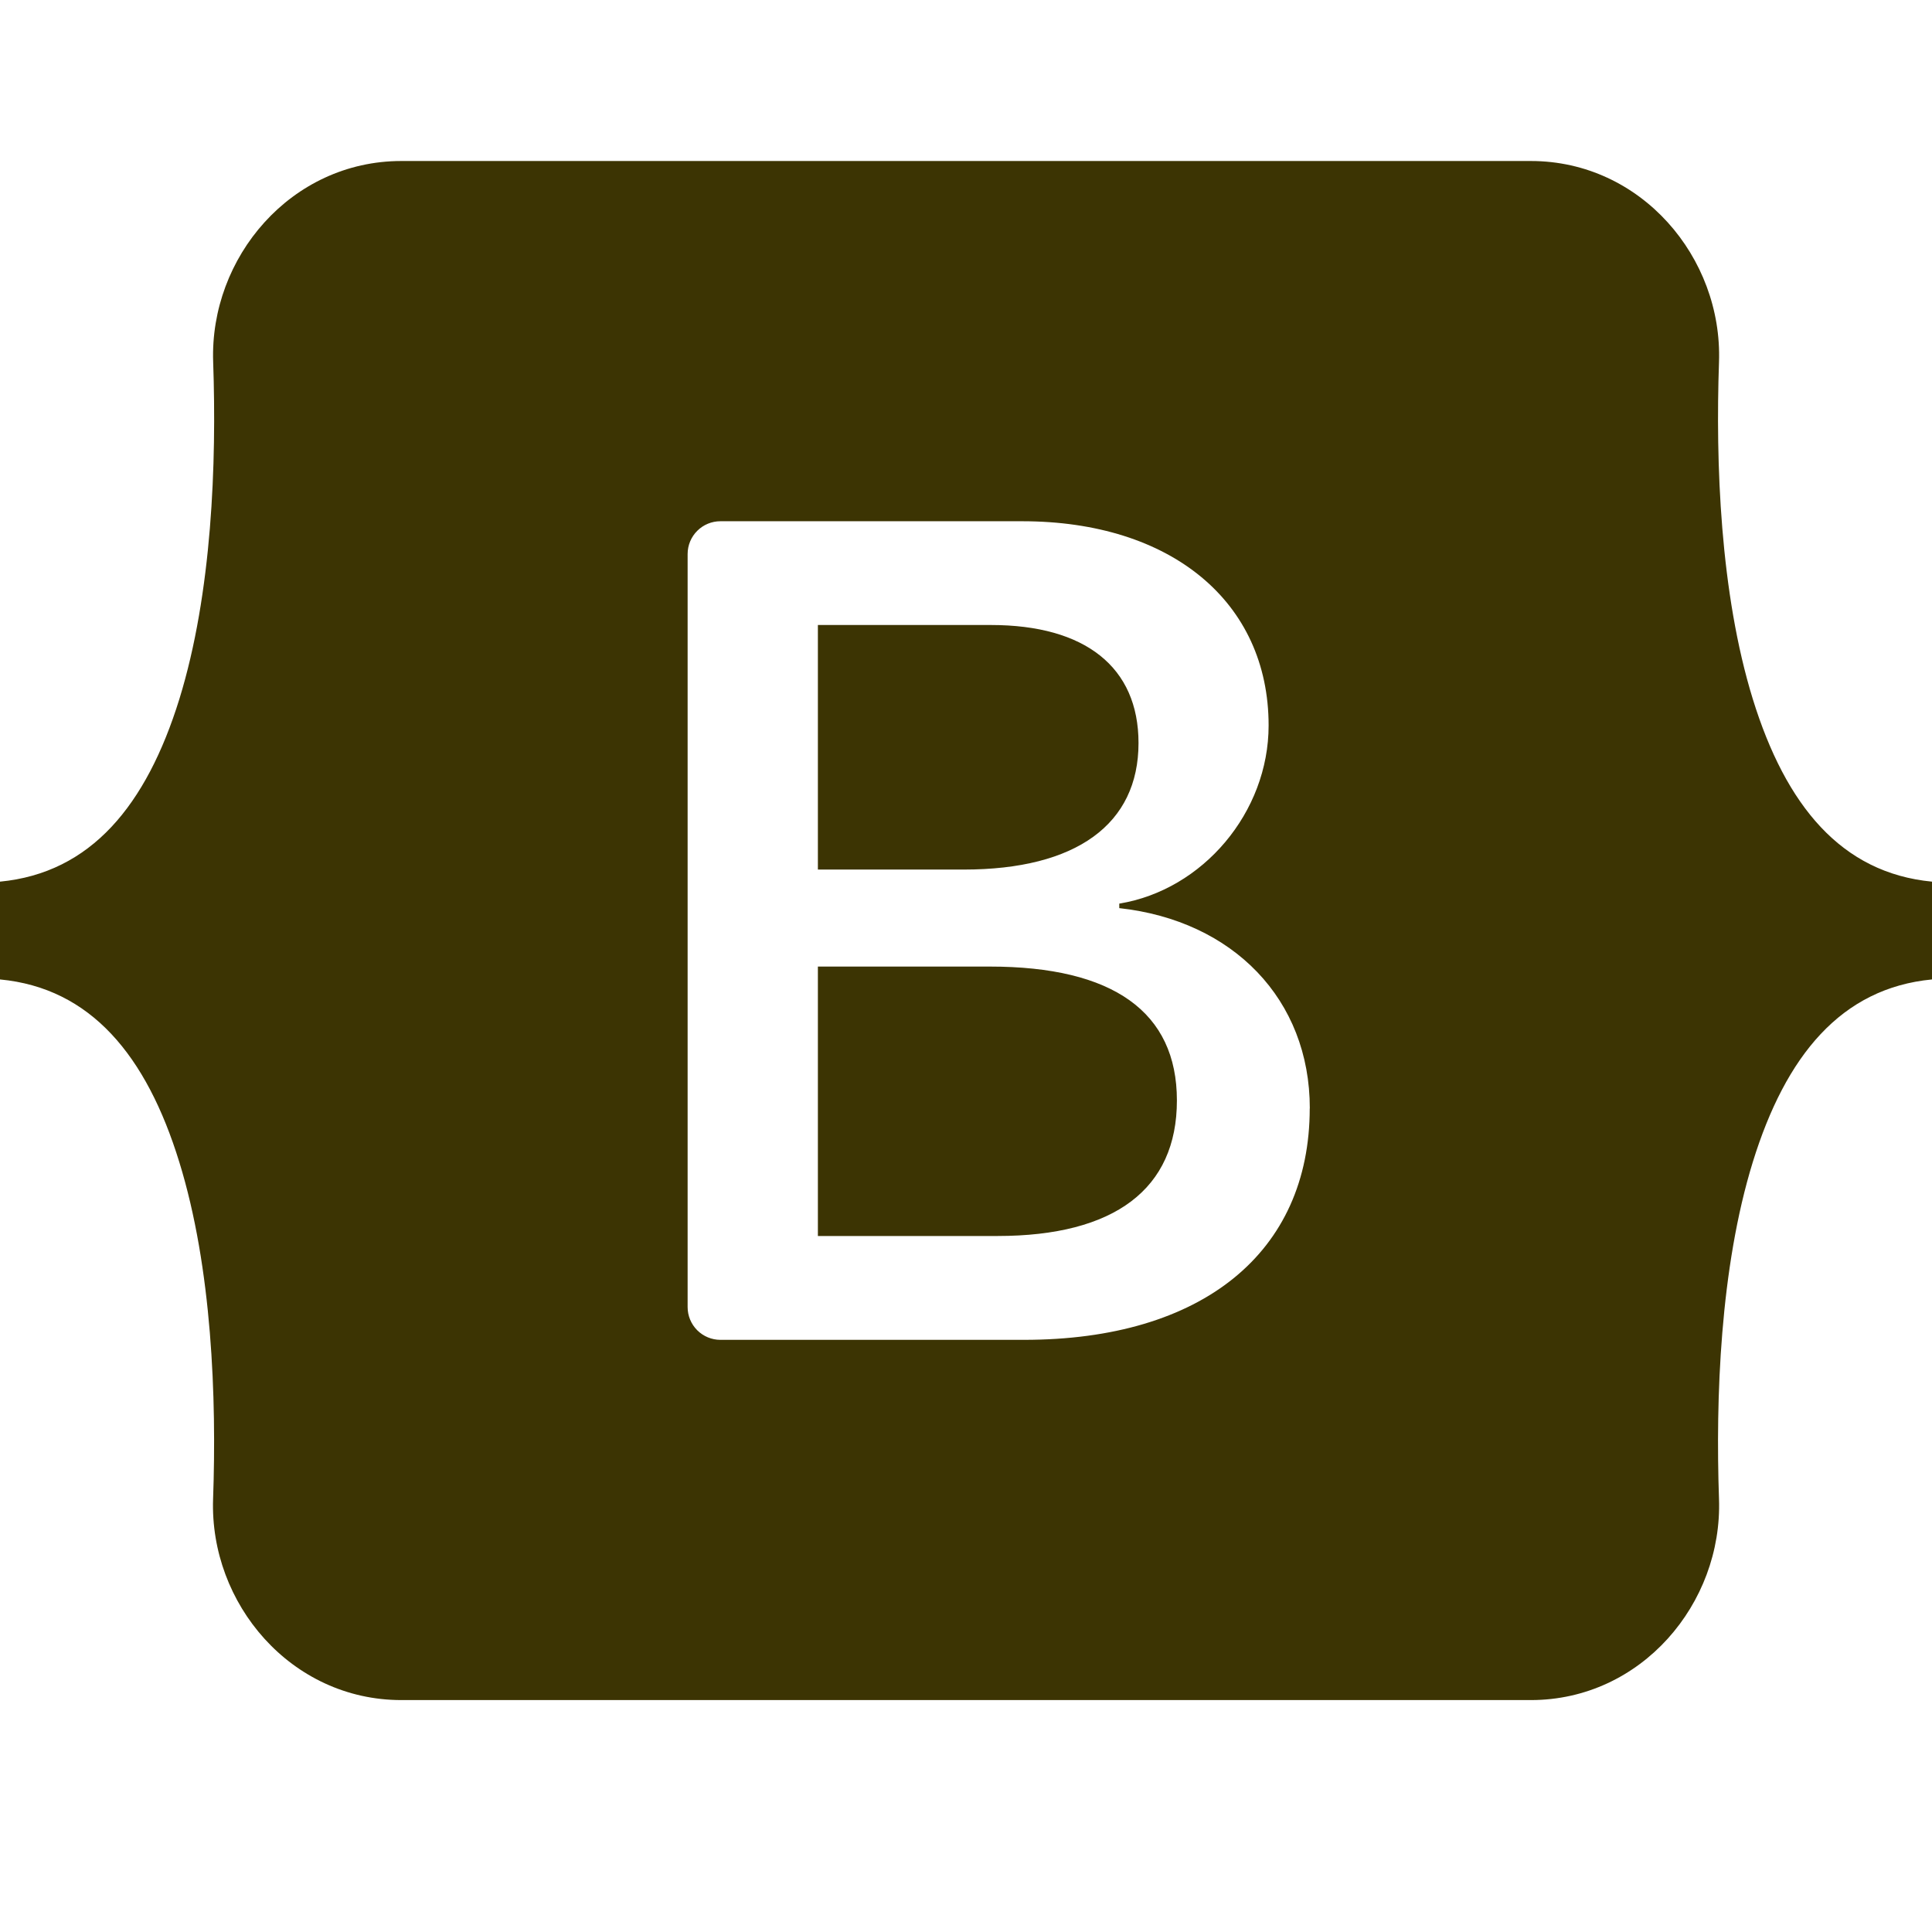 <svg width="68" height="68" viewBox="0 0 68 68" fill="none" xmlns="http://www.w3.org/2000/svg">
<path fill-rule="evenodd" clip-rule="evenodd" d="M14.124 5.667C10.242 5.667 7.372 9.064 7.503 12.744C7.625 16.286 7.466 20.868 6.313 24.605C5.151 28.35 3.196 30.725 0 31.031V34.473C3.196 34.776 5.154 37.151 6.31 40.899C7.466 44.636 7.625 49.218 7.5 52.757C7.372 56.44 10.242 59.837 14.124 59.837H53.882C57.763 59.837 60.633 56.44 60.503 52.757C60.381 49.218 60.54 44.636 61.693 40.899C62.852 37.151 64.804 34.779 68 34.473V31.031C64.804 30.725 62.852 28.35 61.693 24.605C60.54 20.865 60.381 16.283 60.503 12.744C60.633 9.061 57.76 5.667 53.882 5.667H14.124ZM46.098 39.012C46.098 44.084 42.316 47.158 36.04 47.158H25.355C25.05 47.158 24.756 47.036 24.54 46.82C24.324 46.604 24.202 46.311 24.202 46.005V19.496C24.203 19.191 24.325 18.898 24.541 18.683C24.757 18.467 25.05 18.346 25.355 18.346H35.98C41.214 18.346 44.651 21.179 44.651 25.534C44.651 28.588 42.339 31.323 39.395 31.804V31.963C43.404 32.402 46.101 35.179 46.101 39.012H46.098ZM34.878 21.998H28.787V30.606H33.918C37.885 30.606 40.072 29.008 40.072 26.152C40.072 23.477 38.191 21.998 34.878 21.998ZM28.787 34.02V43.503H35.105C39.233 43.503 41.423 41.846 41.423 38.732C41.423 35.615 39.174 34.02 34.839 34.02H28.787V34.02Z" fill="#3C3403"/>
</svg>
